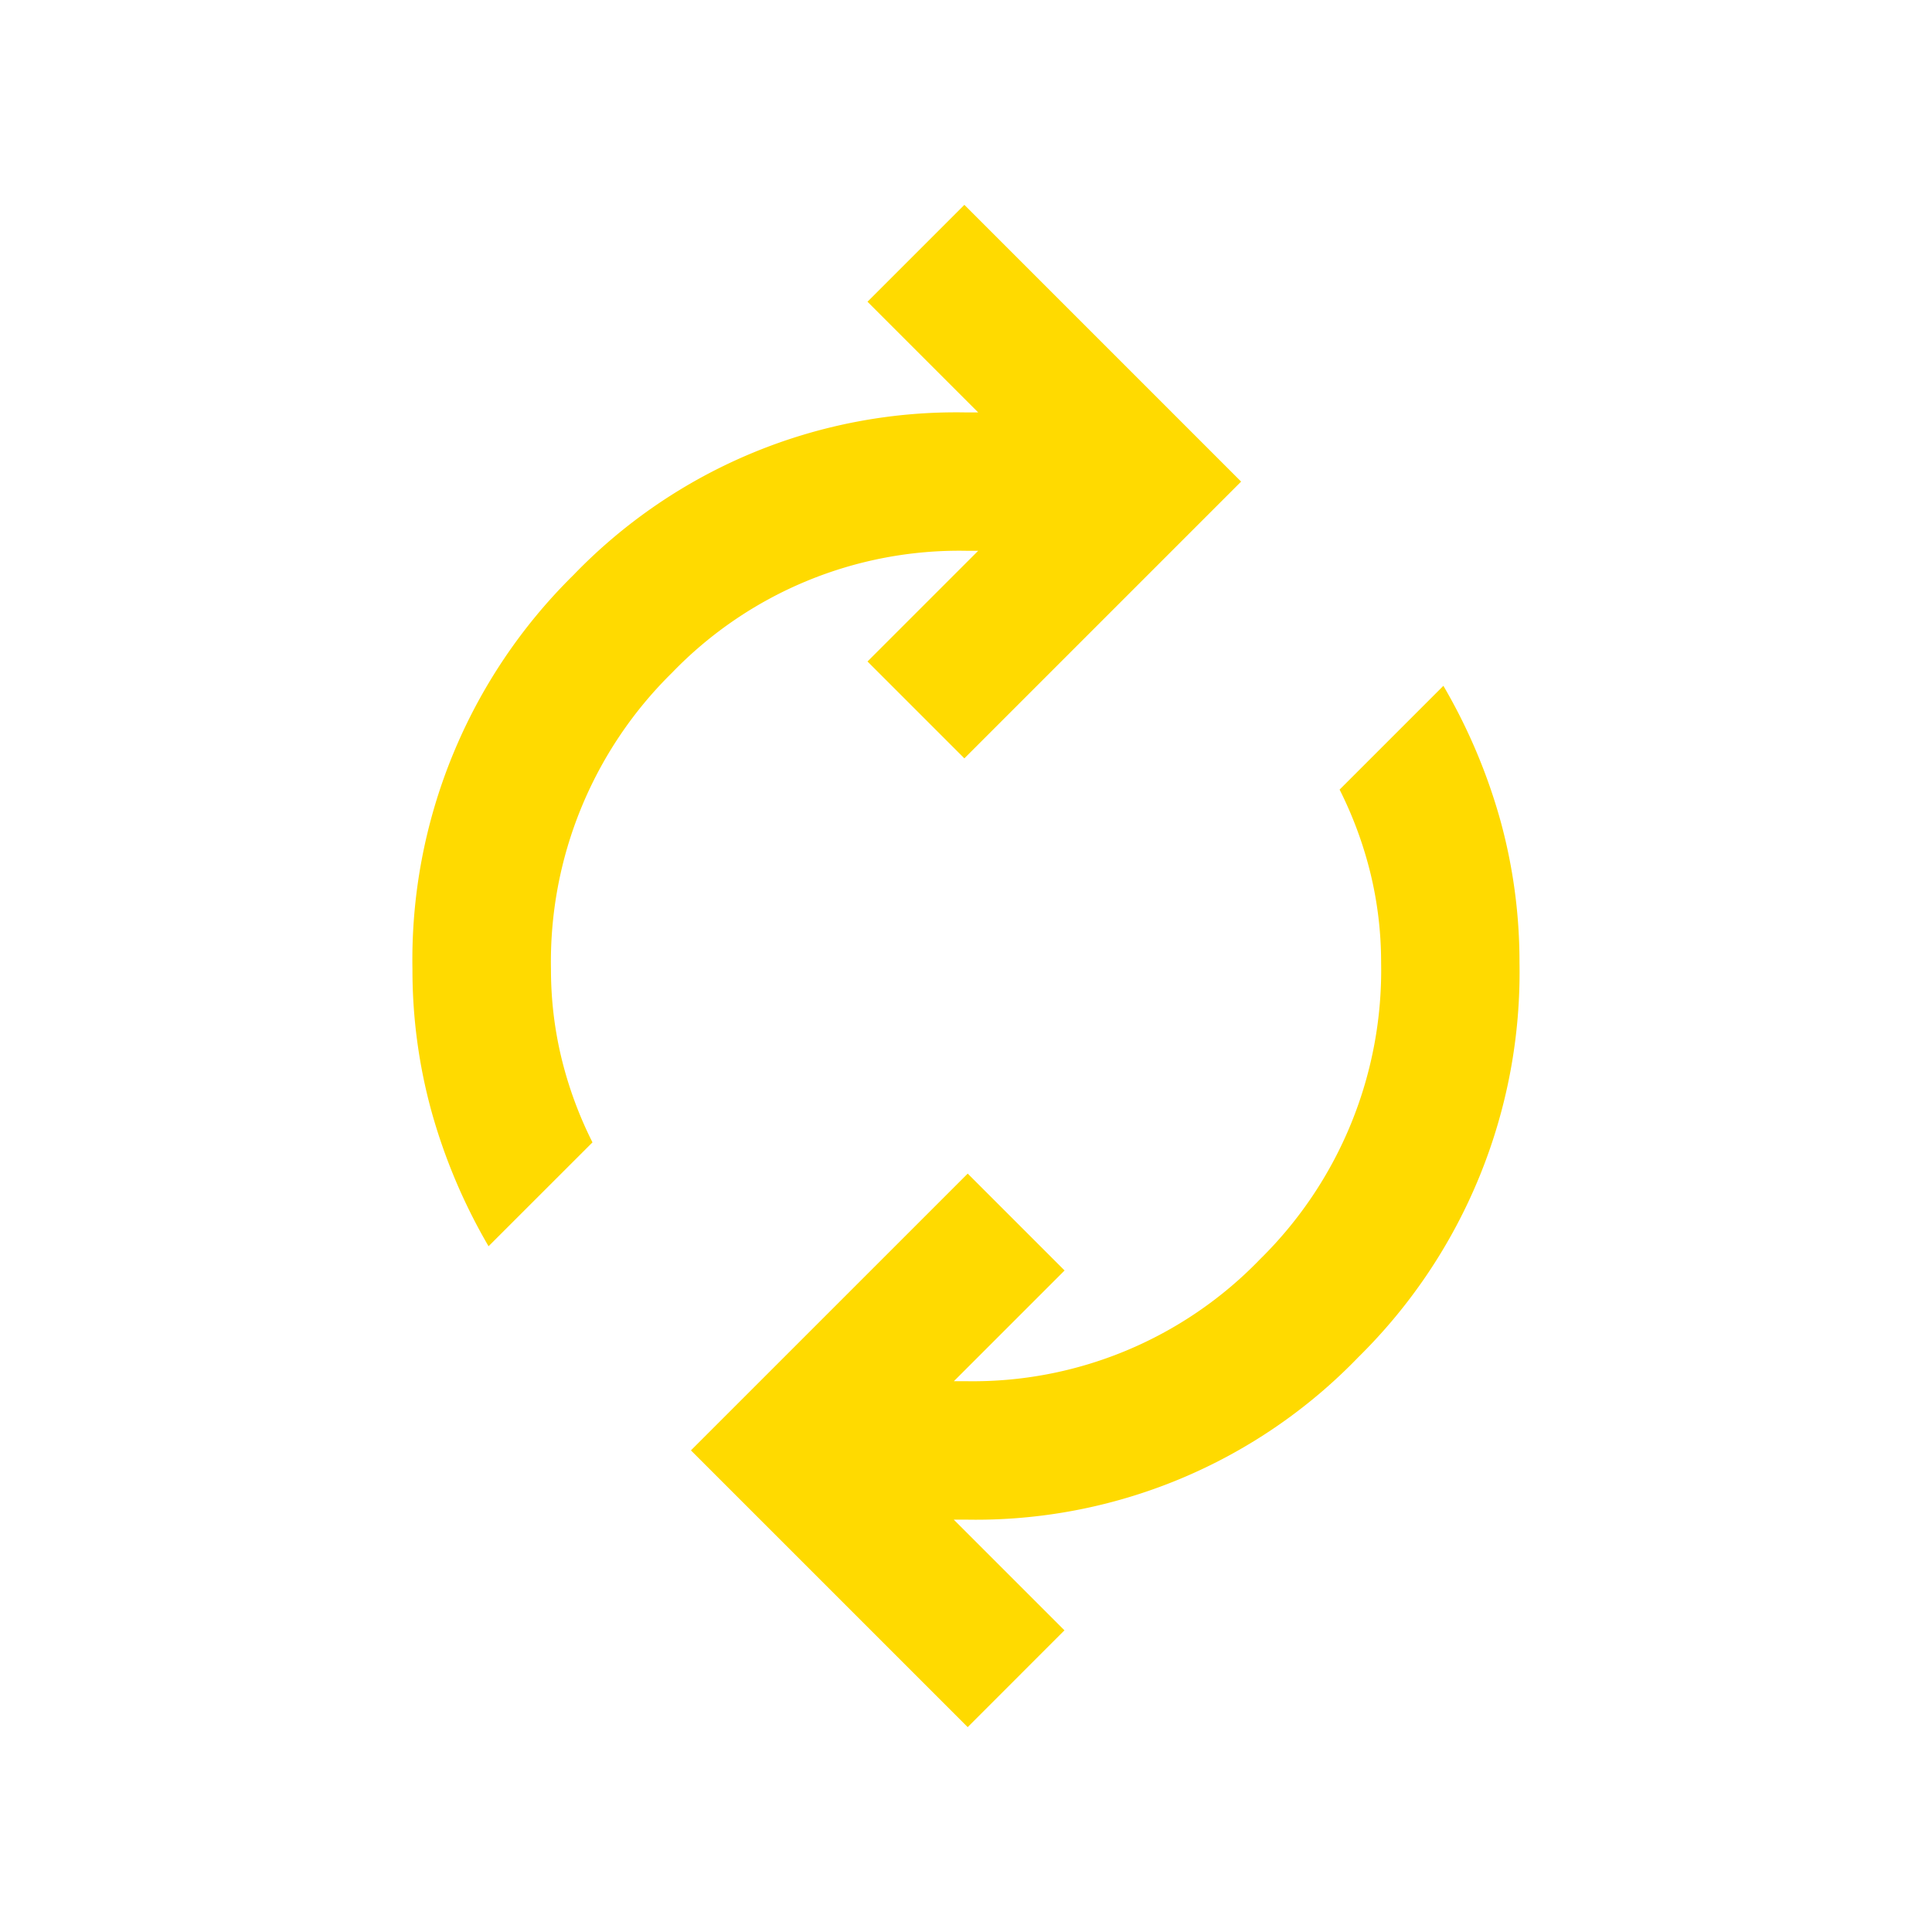 <svg xmlns="http://www.w3.org/2000/svg" xmlns:xlink="http://www.w3.org/1999/xlink" width="72" height="72" viewBox="0 0 72 72">
  <defs>
    <clipPath id="clip-path">
      <rect id="Rectangle_1939" data-name="Rectangle 1939" width="72" height="72" transform="translate(-18851 16664)" fill="#fff" stroke="#707070" stroke-width="1"/>
    </clipPath>
  </defs>
  <g id="Payments_Renewals_" data-name="Payments &amp; Renewals " transform="translate(18851 -16664)" clip-path="url(#clip-path)">
    <path id="autorenew_24dp_5F6368_FILL0_wght400_GRAD0_opsz24" d="M162.836-881.193a21.273,21.273,0,0,1-2.127-5.028,19.846,19.846,0,0,1-.709-5.286,20.123,20.123,0,0,1,6-14.7,19.8,19.8,0,0,1,14.633-6.06h.451l-4.126-4.126,3.61-3.61,10.314,10.314-10.314,10.314-3.61-3.61,4.126-4.126h-.451a14.866,14.866,0,0,0-10.959,4.545,15.1,15.1,0,0,0-4.512,11.055,14.037,14.037,0,0,0,.387,3.288,14.741,14.741,0,0,0,1.16,3.159Zm17.856,17.921-10.314-10.314L180.693-883.9l3.61,3.61-4.126,4.126h.451a14.867,14.867,0,0,0,10.959-4.545,15.1,15.1,0,0,0,4.512-11.055,14.037,14.037,0,0,0-.387-3.288,14.742,14.742,0,0,0-1.16-3.159l3.868-3.868a21.272,21.272,0,0,1,2.127,5.028,19.845,19.845,0,0,1,.709,5.286,20.123,20.123,0,0,1-6,14.7,19.8,19.8,0,0,1-14.633,6.06h-.451l4.126,4.126Z" transform="translate(-18995.629 17591.637)" fill="#ffda00"/>
  </g>
</svg>
